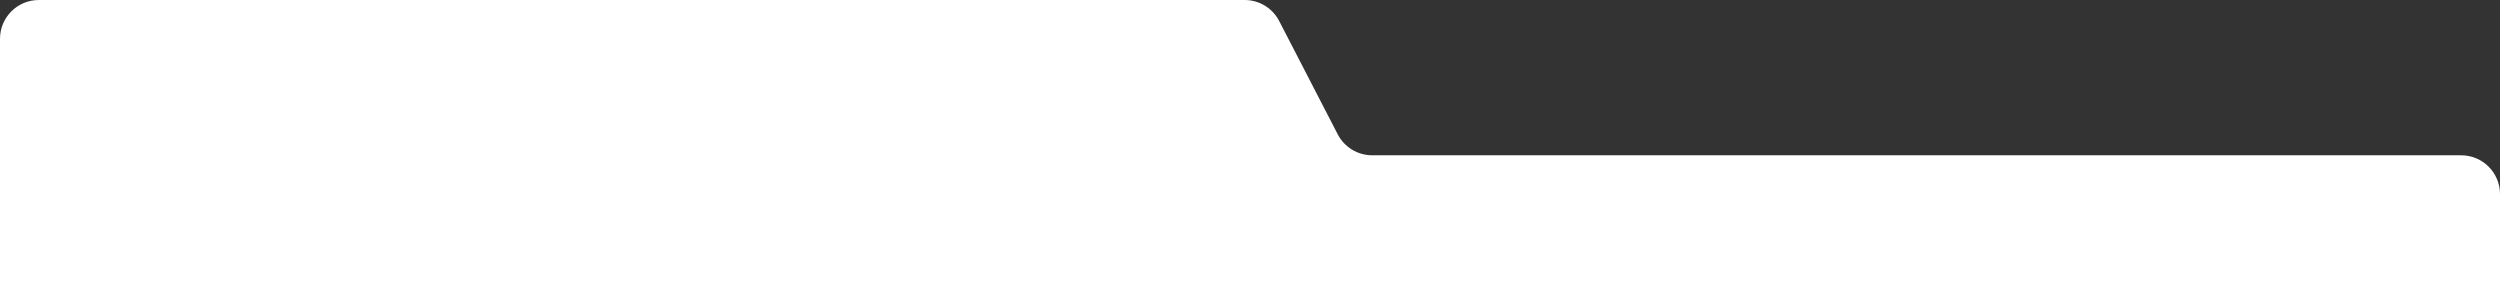 <?xml version="1.0" encoding="UTF-8"?> <svg xmlns="http://www.w3.org/2000/svg" width="32189" height="3766" viewBox="0 0 32189 3766" fill="none"><rect x="0" y="0" width="32189" height="3766" fill="#333333" stroke="none"/> <path d="M0 500C0 223.858 223.858 0 500 0H16026C16213 0 16384.4 104.358 16470.2 270.503L17223.8 1729C17309.6 1895.14 17481 1999.5 17668 1999.5H31689C31965.1 1999.5 32189 2223.36 32189 2499.5V3765.5H0V500Z" fill="white"></path> </svg> 